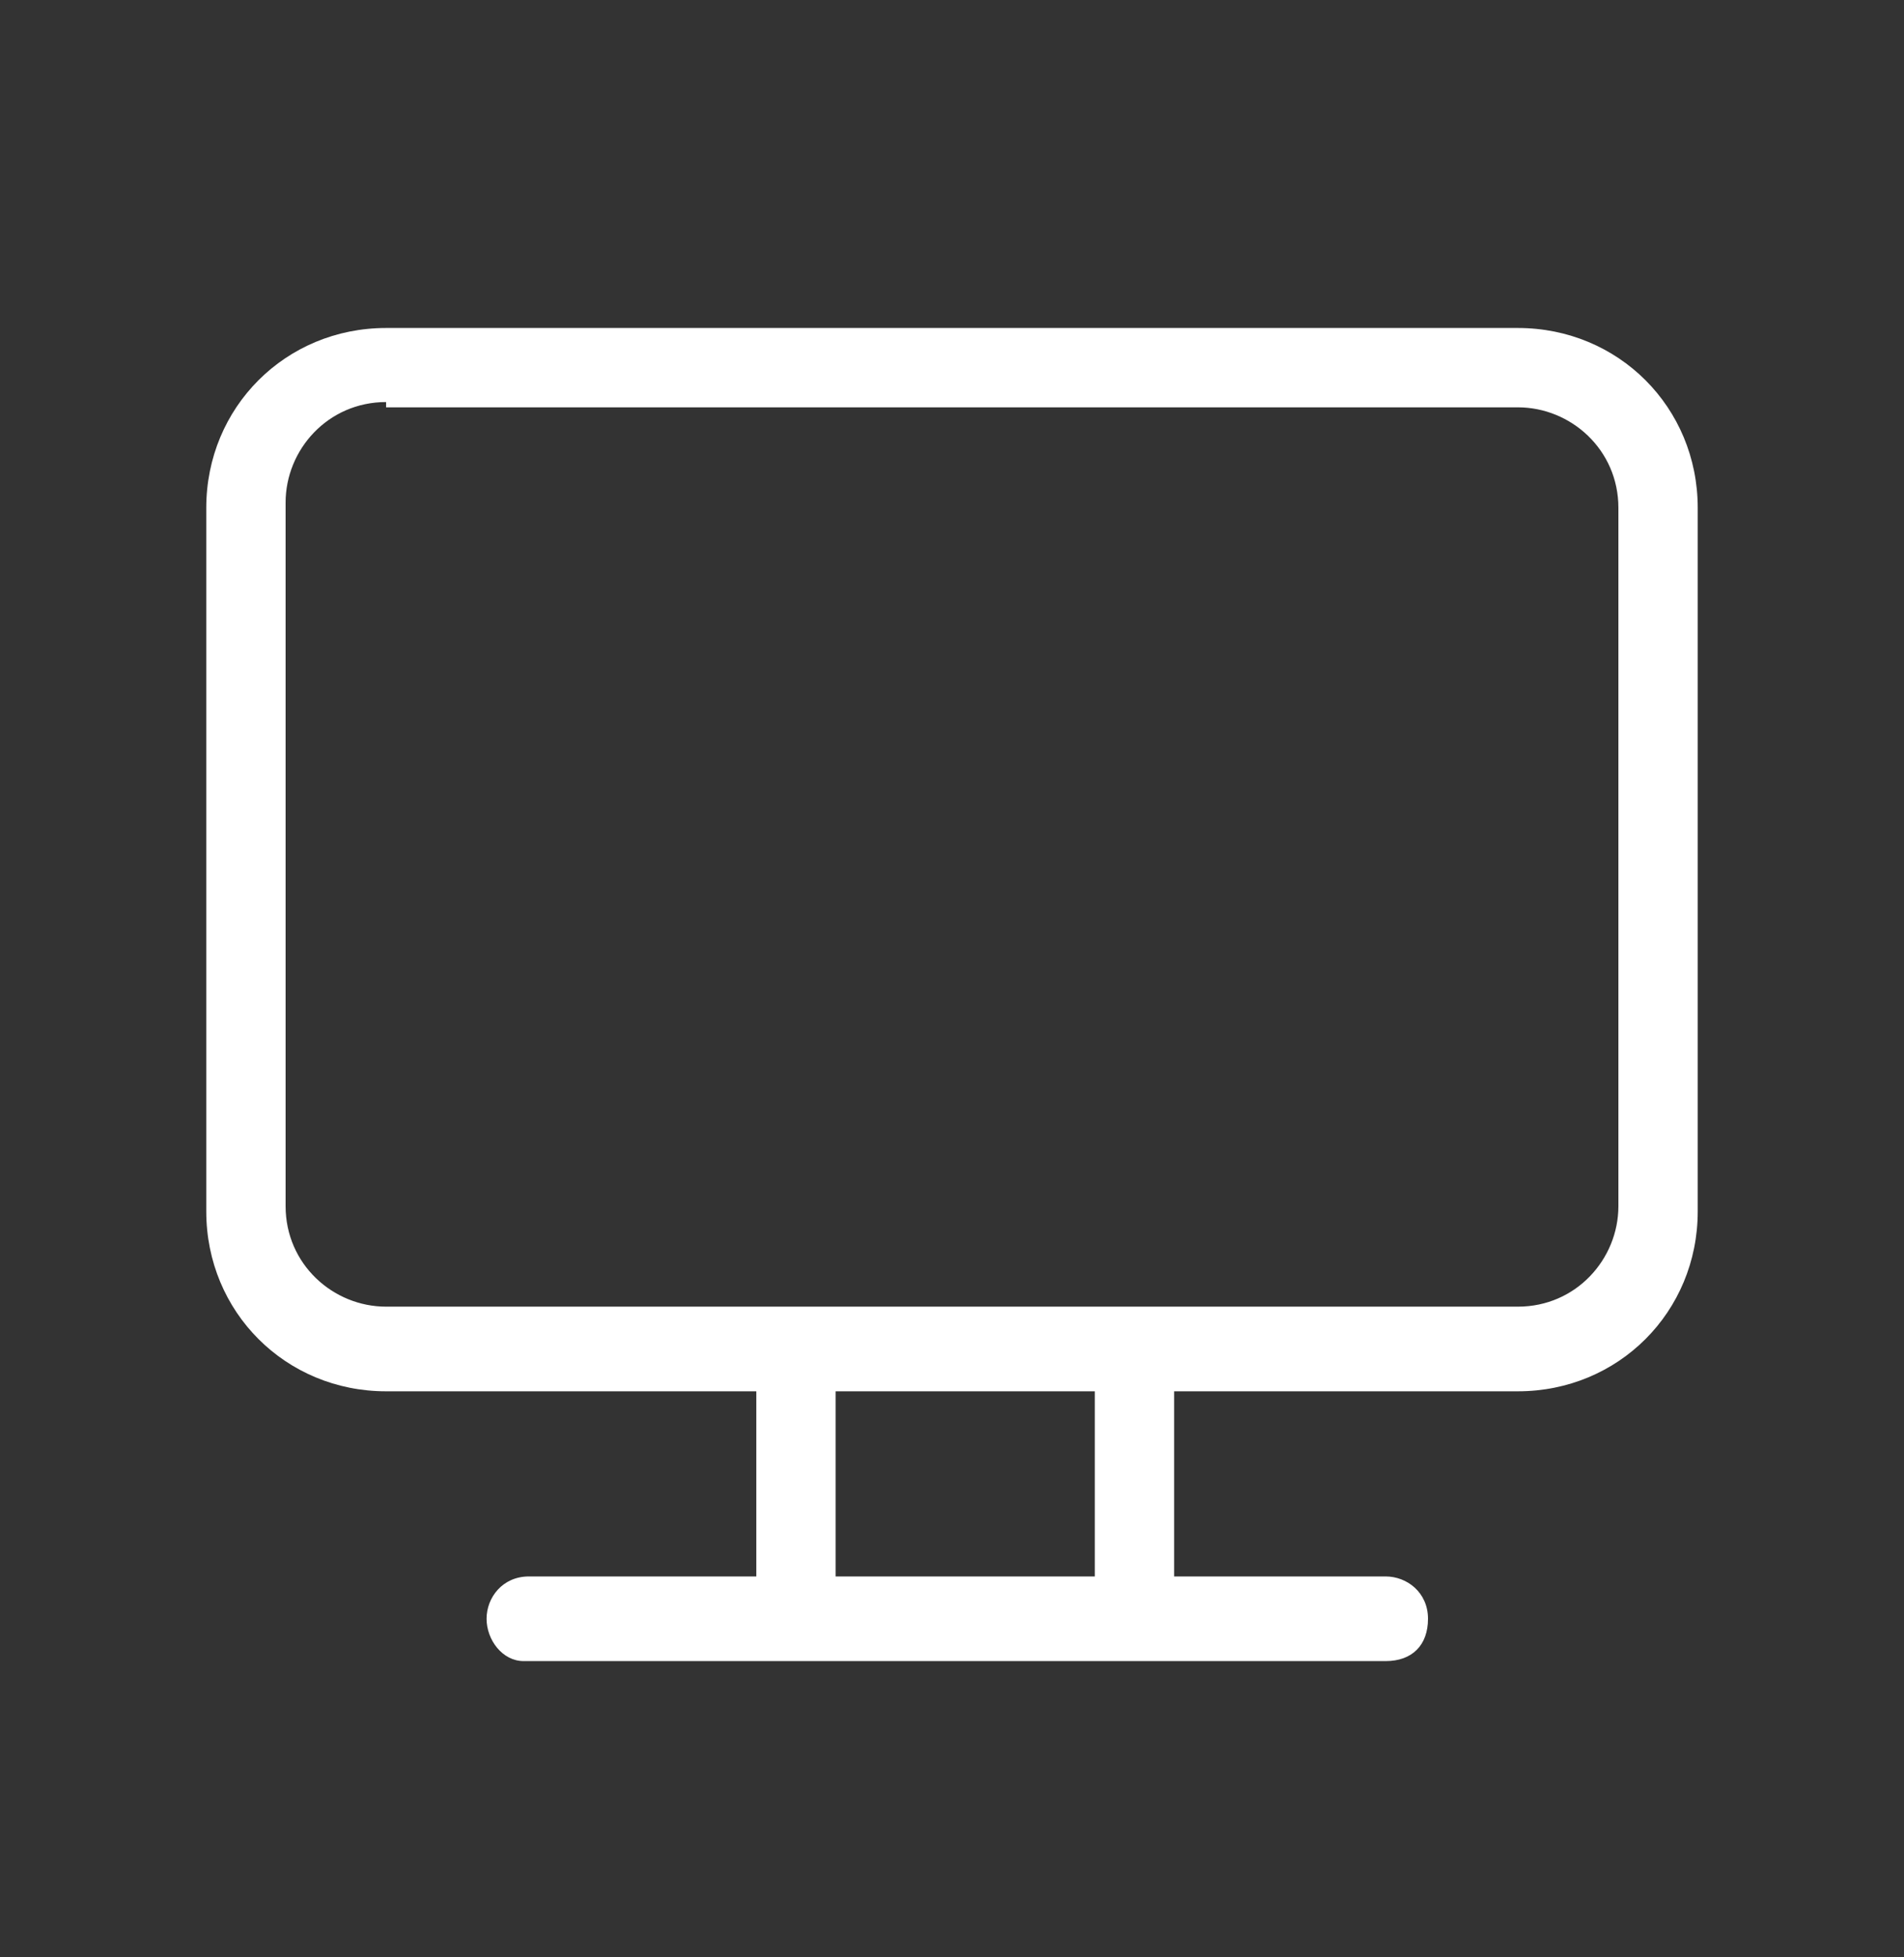 <?xml version="1.0" encoding="utf-8"?>
<!-- Generator: Adobe Illustrator 27.0.1, SVG Export Plug-In . SVG Version: 6.00 Build 0)  -->
<svg version="1.1" id="Layer_1" xmlns="http://www.w3.org/2000/svg" xmlns:xlink="http://www.w3.org/1999/xlink" x="0px" y="0px"
	 viewBox="0 0 36 37" width="36" height="37" enable-background="new 0 0 36 37" xml:space="preserve">
<rect x="0" y="0" width="36" height="37" fill="#333333" stroke="none"/>
<path fill-rule="evenodd" clip-rule="evenodd" fill="#FFFFFF" d="M7.3,7.6c-1.1,0-1.9,0.9-1.9,1.9v13.3c0,1.1,0.9,1.9,1.9,1.9h21.4
	c1.1,0,1.9-0.9,1.9-1.9V9.6c0-1.1-0.9-1.9-1.9-1.9H7.3z M3.9,9.6c0-1.9,1.5-3.4,3.4-3.4h21.4c1.9,0,3.4,1.5,3.4,3.4v13.3
	c0,1.9-1.5,3.4-3.4,3.4H7.3c-1.9,0-3.4-1.5-3.4-3.4V9.6z"/>
<path fill-rule="evenodd" clip-rule="evenodd" fill="#FFFFFF" d="M14.3,30.6v-4.8h1.5v4.8H14.3z"/>
<path fill-rule="evenodd" clip-rule="evenodd" fill="#FFFFFF" d="M20.7,30.5v-4.7h1.5v4.7H20.7z"/>
<path fill-rule="evenodd" clip-rule="evenodd" fill="#FFFFFF" d="M9.2,30.6c0-0.4,0.3-0.8,0.8-0.8h16.2c0.4,0,0.8,0.3,0.8,0.8
	s-0.3,0.8-0.8,0.8H9.9C9.5,31.4,9.2,31,9.2,30.6z"/>
</svg>
